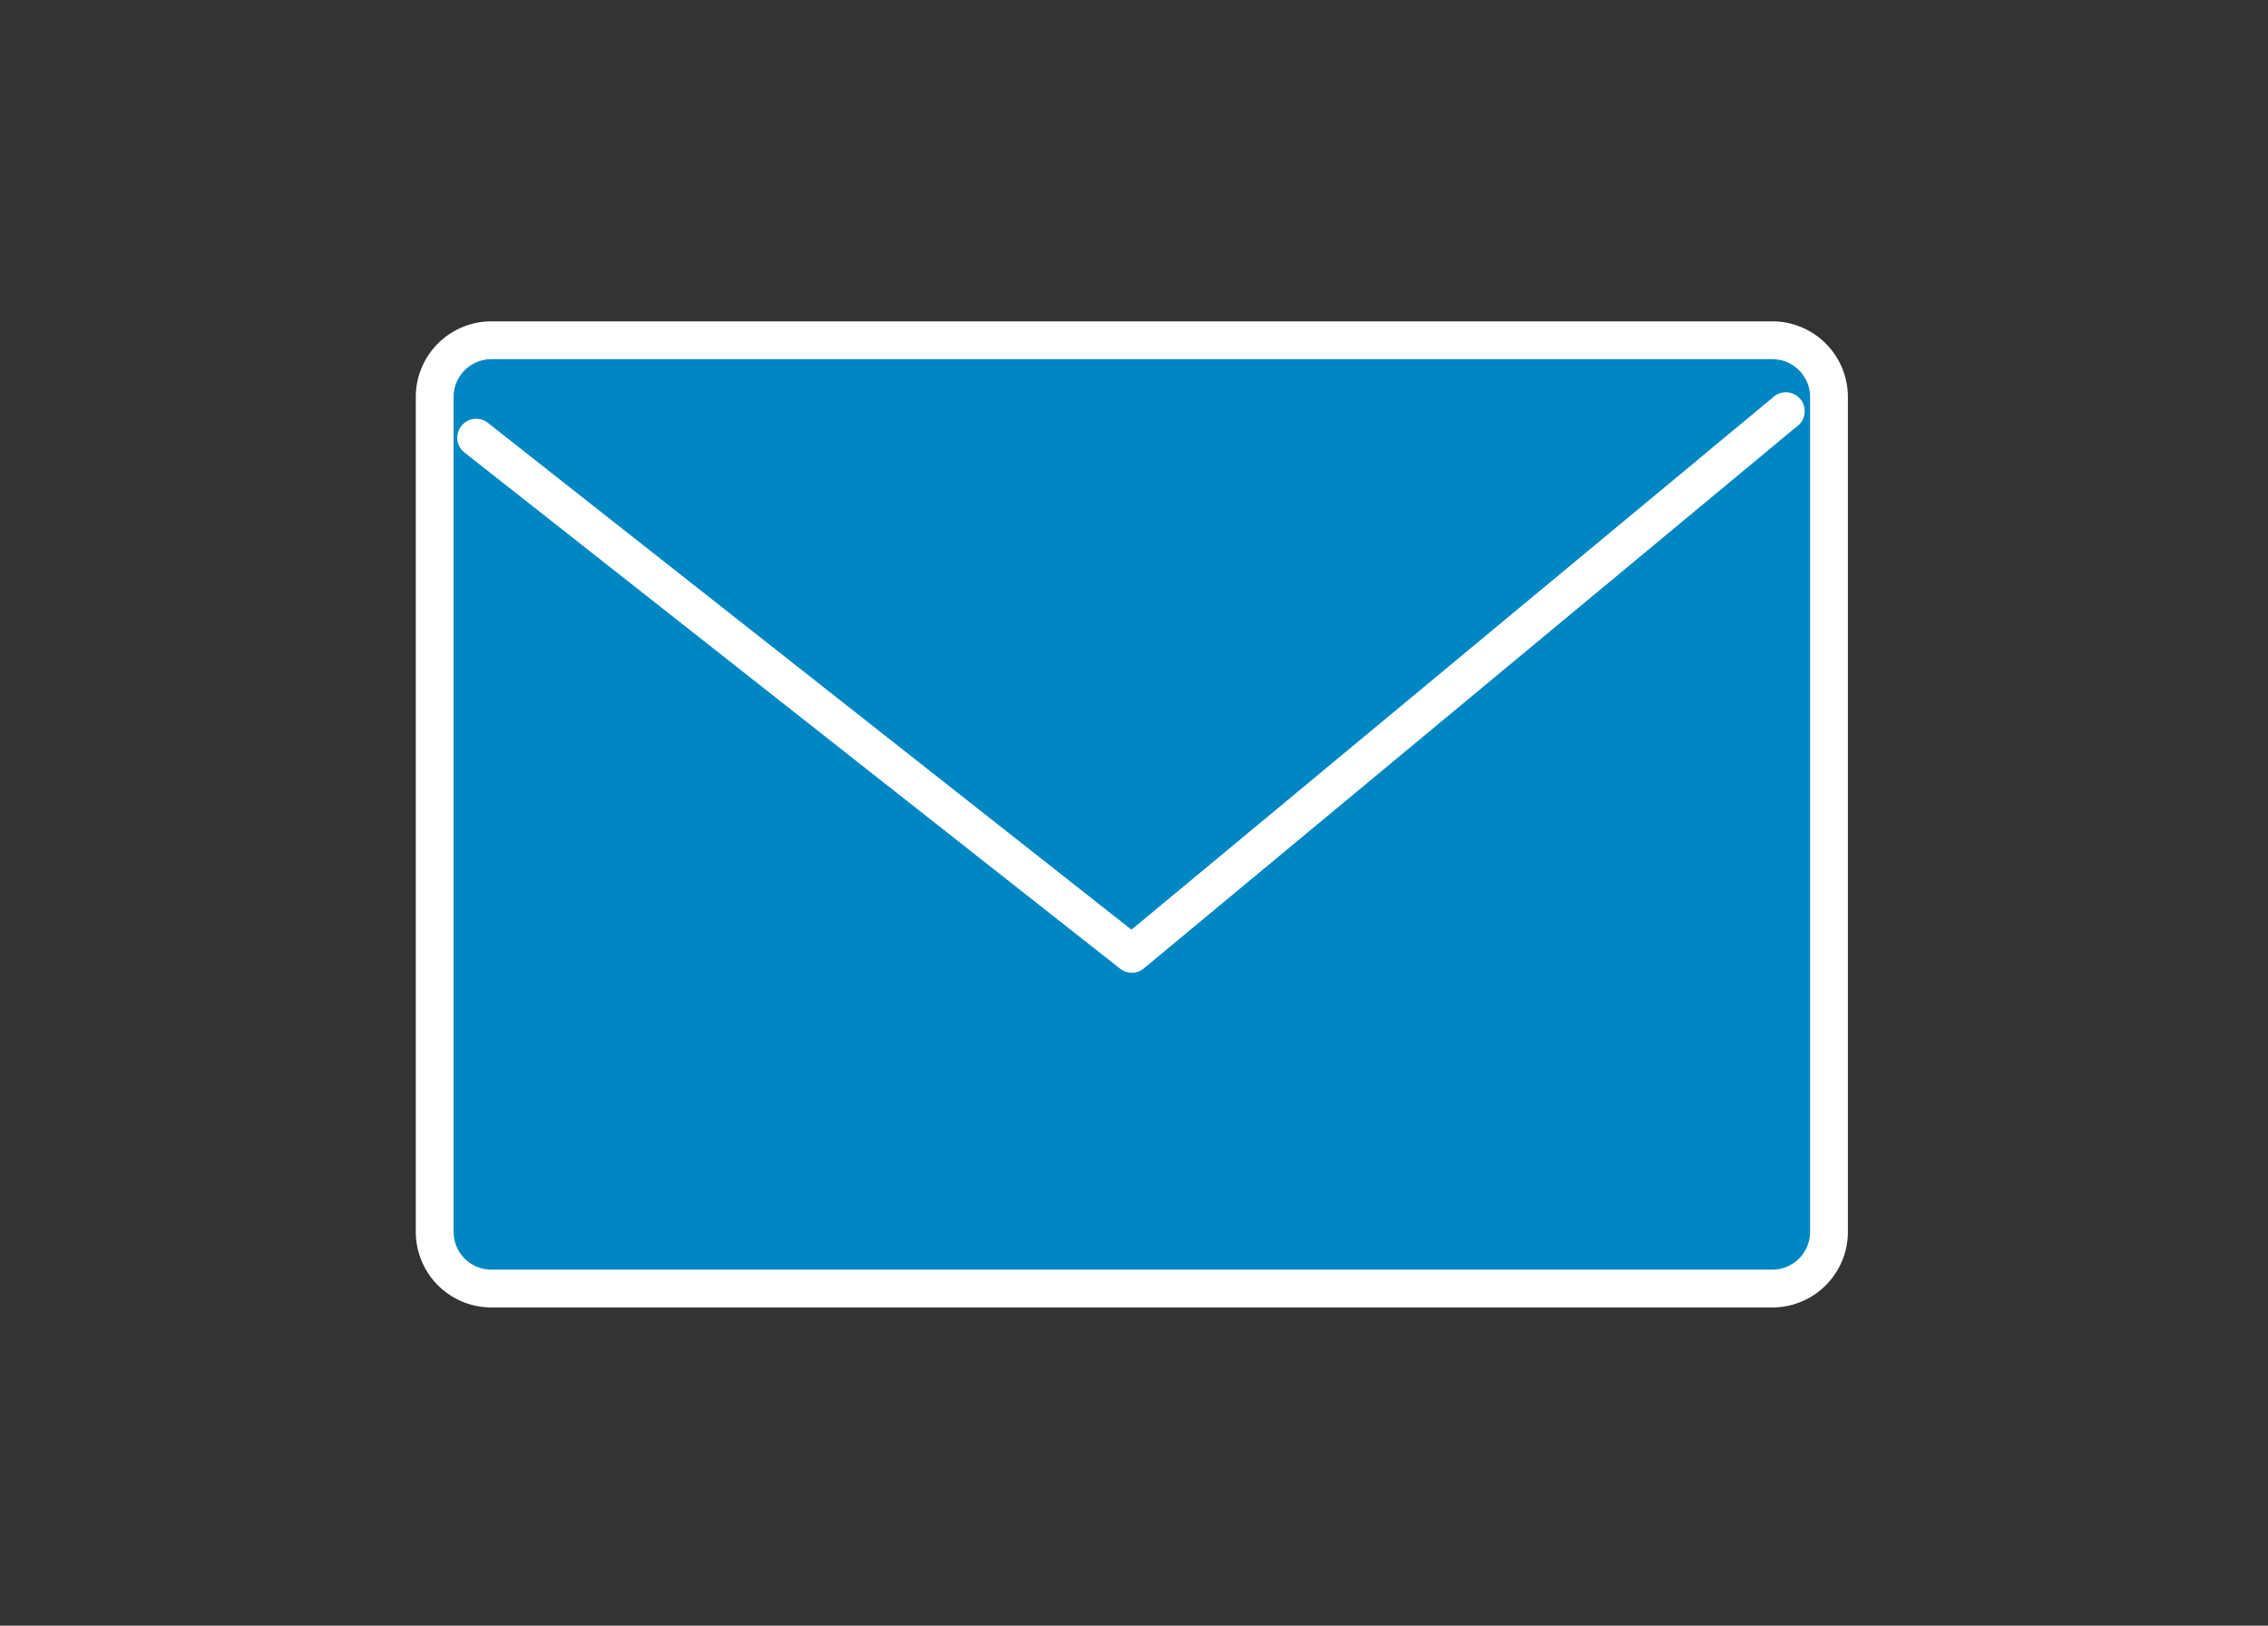 <svg xmlns="http://www.w3.org/2000/svg" width="120" height="86"><rect width="100%" height="100%" fill="#333333" stroke="none"/><path fill="#0087c3" d="M26 18h67.772a3 3 0 0 1 3 3v44.165a3 3 0 0 1-3 3H26a3 3 0 0 1-3-3V21a3 3 0 0 1 3-3"/><path fill="#fff" d="M26 17h67.772a4 4 0 0 1 4 4v44.165a4 4 0 0 1-4 4H26a4 4 0 0 1-4-4V21a4 4 0 0 1 4-4m67.772 50.165a2 2 0 0 0 2-2V21a2 2 0 0 0-2-2H26a2 2 0 0 0-2 2v44.165a2 2 0 0 0 2 2Z"/><path fill="#0087c3" d="m25.213 23.164 34.673 27.3 34.673-28.771"/><path fill="#fff" d="M59.886 51.459a1 1 0 0 1-.619-.214L24.595 23.954a1 1 0 1 1 1.2-1.6l.033.026 34.038 26.8 34.055-28.252a1 1 0 0 1 1.279 1.526L60.525 51.225a1 1 0 0 1-.639.234"/></svg>